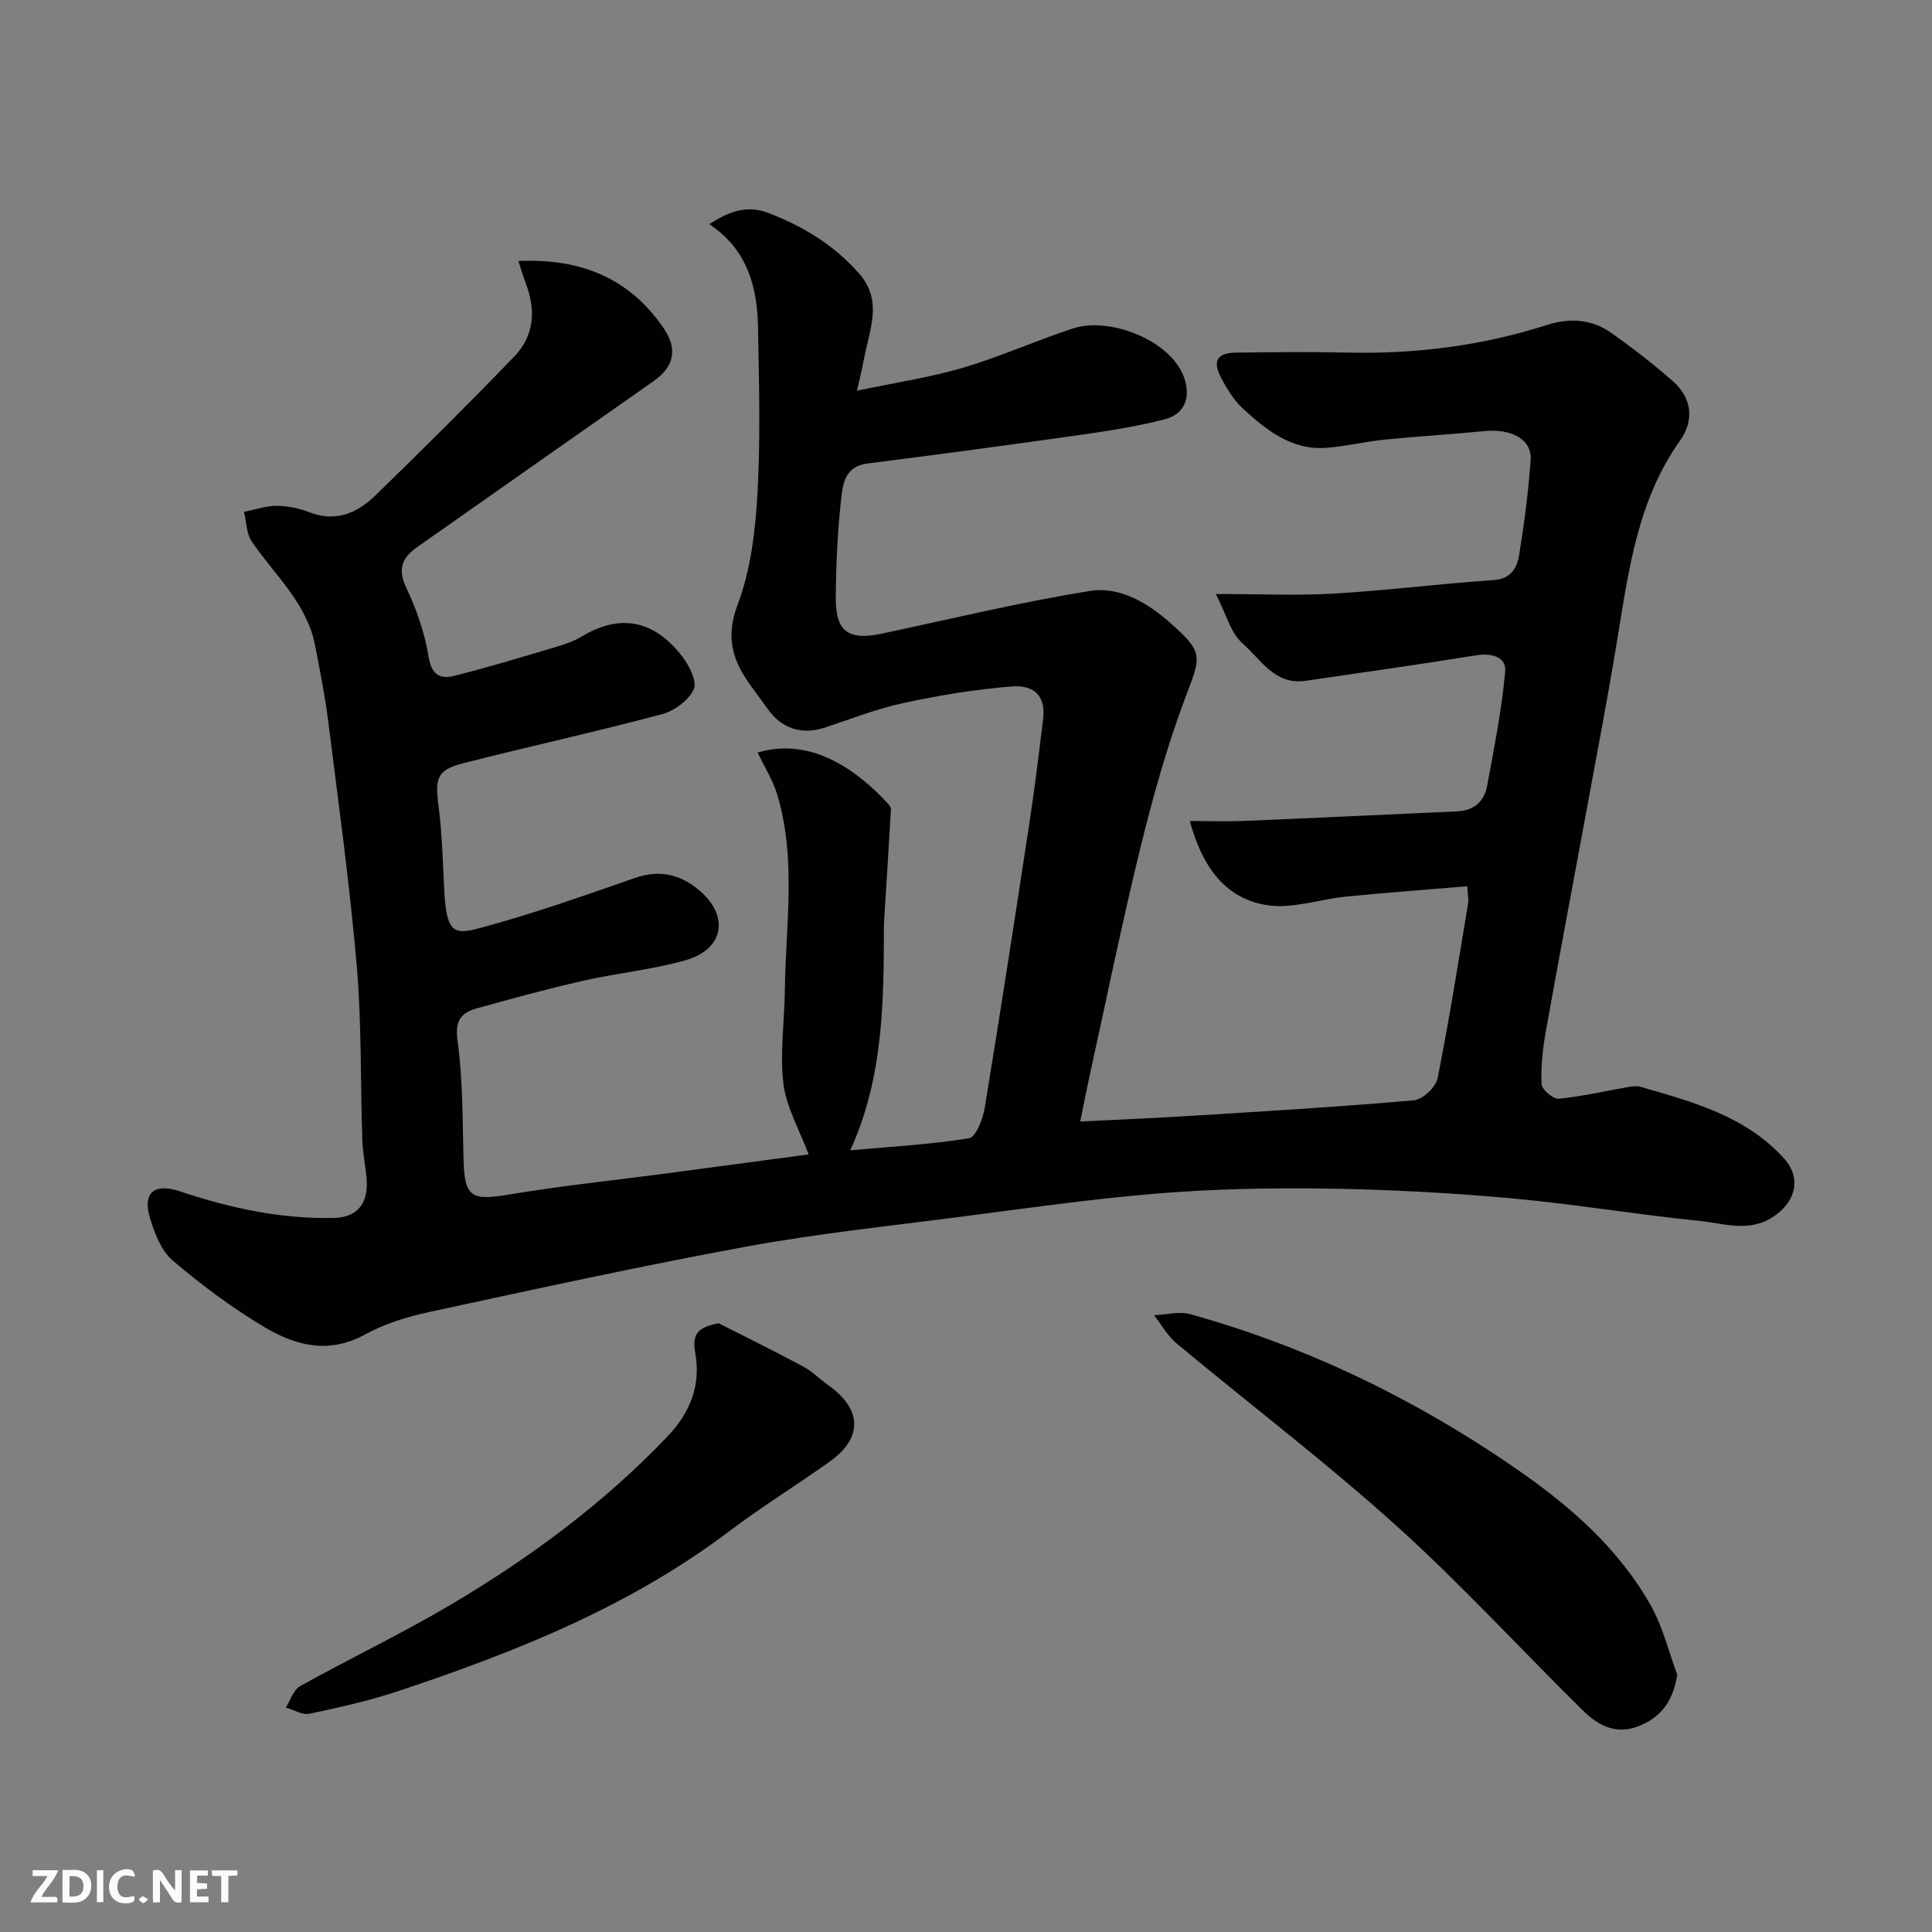 <svg enable-background="new 0 0 400 400" viewBox="0 0 400 400" xmlns="http://www.w3.org/2000/svg"><rect x="0" y="0" width="400" height="400" fill="#808080" stroke="none"/><path d="m107.33 54.04c12.84-.59 22.98 3.5 30.09 13.94 2.96 4.34 2.12 7.97-2.17 10.98-16.31 11.42-32.6 22.86-48.89 34.32-3.05 2.14-4.12 4.49-2.25 8.4 2.15 4.5 3.83 9.4 4.63 14.3.61 3.76 2.42 4.67 5.29 3.95 7.08-1.78 14.07-3.9 21.07-5.98 1.86-.55 3.76-1.22 5.42-2.21 8.23-4.93 15.15-3.07 20.74 4.19 1.45 1.88 3.11 5.18 2.37 6.78-1.04 2.27-3.97 4.46-6.5 5.14-13.67 3.64-27.5 6.67-41.21 10.17-5.46 1.39-5.88 3.07-5.12 8.91.74 5.72.88 11.51 1.17 17.28.5 10.3 2.52 9.29 9.92 7.23 10.03-2.79 19.86-6.3 29.7-9.71 5.07-1.75 9.41-.63 13.26 2.67 6.25 5.35 5 12.18-2.99 14.43-6.87 1.93-14.08 2.63-21.06 4.21-7.44 1.69-14.81 3.71-22.16 5.75-3.35.93-4.47 2.7-3.9 6.79 1.1 8 1.01 16.17 1.22 24.27.21 8.06 1.51 8.8 9.61 7.44 10.65-1.79 21.42-2.9 32.13-4.31 10.03-1.33 20.05-2.68 29.72-3.97-1.9-5.09-4.62-9.74-5.22-14.65-.78-6.37.23-12.94.3-19.43.16-13.5 2.42-27.1-1.58-40.4-.91-3.03-2.68-5.8-4.06-8.72 11.23-3.38 20.86 3.92 26.96 10.55.31.33.66.83.64 1.23-.42 7.4-.9 14.81-1.36 22.21-.03.5-.09 1-.09 1.49-.06 15.78.01 31.57-6.97 46.87 8.61-.78 16.67-1.2 24.59-2.5 1.42-.23 2.86-3.97 3.24-6.27 3.16-19.18 6.12-38.4 9.05-57.62 1.16-7.6 2.13-15.24 3.04-22.87.55-4.57-1.55-7.18-6.6-6.77-7.46.6-14.92 1.83-22.25 3.41-5.52 1.19-10.85 3.27-16.23 5.07-4.81 1.61-9.03.3-11.95-3.85-1.13-1.61-2.32-3.17-3.47-4.76-3.72-5.12-5.34-9.96-2.76-16.76 2.71-7.16 3.68-15.22 4.12-22.95.65-11.46.32-22.99.12-34.49-.14-8.41-2.21-16.15-10.09-21.39 3.95-2.54 7.67-4.03 12.08-2.37 7.3 2.76 13.78 6.71 18.97 12.63 4.95 5.64 2.09 11.67.98 17.62-.32 1.7-.73 3.39-1.44 6.6 8.05-1.7 15.12-2.74 21.89-4.74 7.77-2.3 15.22-5.67 22.94-8.18 7.66-2.49 20.9 2.73 23.12 10.93 1.07 3.94-.47 6.95-4.27 7.92-5.51 1.41-11.16 2.33-16.8 3.13-14.9 2.12-29.82 4.12-44.75 6.02-4.72.6-5.09 4.35-5.44 7.52-.74 6.72-1.04 13.52-1.09 20.29-.05 7.03 2.66 8.88 9.6 7.4 14.33-3.06 28.59-6.51 43.04-8.83 6.24-1.01 12.09 2.58 16.79 6.77 6.83 6.09 6.15 6.79 2.96 15.26-3.82 10.15-6.75 20.68-9.34 31.22-3.84 15.65-7.05 31.46-10.51 47.2-.63 2.85-1.18 5.72-1.93 9.4 8.27-.42 15.99-.74 23.7-1.22 15.14-.95 30.28-1.84 45.39-3.18 1.81-.16 4.53-2.7 4.89-4.53 2.41-12 4.3-24.1 6.32-36.18.13-.8-.06-1.65-.16-3.6-8.41.71-16.73 1.32-25.02 2.13-5.49.54-11.15 2.6-16.4 1.79-9.2-1.43-13.6-8.6-16.04-17.43 3.99 0 7.66.13 11.31-.02 14.7-.61 29.4-1.32 44.1-1.98 3.47-.16 5.57-2.09 6.16-5.31 1.44-7.84 3.02-15.69 3.73-23.61.27-3.04-2.75-3.9-5.96-3.39-11.78 1.9-23.59 3.56-35.4 5.29-6.36.93-9.26-4.48-13-7.74-2.49-2.17-3.42-6.13-5.54-10.24 9.26 0 16.93.36 24.55-.09 10.97-.65 21.9-2.05 32.88-2.78 3.73-.25 4.93-2.56 5.38-5.3 1.05-6.46 1.89-12.98 2.36-19.5.31-4.32-3.87-6.62-9.64-6.05-6.86.68-13.76 1.07-20.62 1.76-4.05.41-8.06 1.41-12.11 1.7-7.13.51-12.31-3.66-17.15-8.08-1.88-1.72-3.31-4.06-4.53-6.34-1.9-3.59-.88-5.25 3.14-5.3 7.67-.09 15.34-.18 23 0 14.07.33 27.84-1.41 41.25-5.71 4.8-1.54 9.34-1.22 13.41 1.67 4.4 3.12 8.7 6.43 12.74 10 3.94 3.49 4.4 8.09 1.44 12.26-8.67 12.22-10.58 26.44-12.9 40.64-2.16 13.2-4.7 26.34-7.12 39.5-2.59 14.11-5.28 28.21-7.79 42.34-.63 3.54-1.02 7.2-.85 10.77.05 1.11 2.41 3.12 3.54 3.01 4.84-.47 9.62-1.59 14.44-2.43.81-.14 1.72-.26 2.49-.04 10.84 3.14 21.83 6.04 29.8 14.92 3.63 4.05 2.3 9.11-2.56 12.15-4.93 3.08-9.94 1.22-14.8.72-13.19-1.33-26.29-3.54-39.49-4.73-12.66-1.14-25.39-1.8-38.1-1.99-11.59-.17-23.24.08-34.79 1.02-13.71 1.12-27.36 3.08-41.01 4.85-14.77 1.91-29.61 3.47-44.24 6.16-21.94 4.03-43.75 8.82-65.57 13.52-4.58.99-9.25 2.43-13.32 4.67-7.47 4.11-14.39 2.29-20.79-1.52-6.71-4-13.06-8.73-19.01-13.8-2.38-2.02-3.75-5.65-4.71-8.81-1.58-5.2.88-7.29 6.14-5.54 10.32 3.45 20.73 5.75 31.79 5.54 5.78-.11 7.29-3.85 6.91-8.26-.22-2.6-.79-5.18-.87-7.78-.41-12.1-.13-24.25-1.17-36.29-1.45-16.81-3.77-33.55-5.87-50.3-.67-5.33-1.72-10.61-2.74-15.89-1.7-8.8-8.37-14.57-13.12-21.54-1.12-1.64-1.09-4.07-1.6-6.13 2.24-.45 4.49-1.24 6.73-1.25 2.24 0 4.61.47 6.7 1.29 5.53 2.18 10.01.22 13.81-3.48 9.72-9.46 19.36-19.01 28.76-28.78 4.11-4.27 4.46-9.63 2.32-15.13-.51-1.34-.91-2.76-1.51-4.59z" fill="#010103"/><path d="m347.26 346.74c-.87 5.51-3.41 8.91-8.21 10.72-4.5 1.7-8.19-.25-11.17-3.17-13-12.77-25.32-26.28-38.84-38.46-14.61-13.16-30.32-25.1-45.45-37.7-1.87-1.56-3.12-3.87-4.66-5.83 2.51-.1 5.2-.85 7.5-.21 24.25 6.74 46.6 17.6 67.29 31.87 11.18 7.71 21.38 16.54 28.12 28.55 2.45 4.38 3.65 9.47 5.42 14.23z" fill="#010103"/><path d="m148.78 273.96c5.88 2.99 11.81 5.9 17.63 9.03 1.85 1 3.37 2.6 5.11 3.83 6.96 4.95 7.16 10.87.3 15.76-6.91 4.92-14.15 9.39-20.91 14.5-20.62 15.58-44.2 24.96-68.41 33.03-5.99 2-12.21 3.39-18.4 4.7-1.48.31-3.27-.81-4.92-1.27.96-1.52 1.57-3.68 2.95-4.44 10.13-5.64 20.63-10.66 30.62-16.53 16.61-9.77 32.05-21.12 45.43-35.15 4.81-5.05 6.98-10.72 5.74-17.47-.71-3.92.78-5.17 4.86-5.99z" fill="#010103"/><g fill="#fcfafa"><path d="m37.59 393.81c-.92.31-1.52.05-2-.78-.7-1.2-1.52-2.34-2.47-3.78v4.59c-.55.03-.95.05-1.41.07-.03-.37-.06-.64-.06-.91 0-1.91 0-3.81 0-5.7 1.13-.41 1.77-.03 2.29.91.62 1.11 1.38 2.14 2.31 3.19v-4.2h1.35v6.61z"/><path d="m12.94 393.88v-6.75c1.9.19 3.93-.54 5.37 1.29.8 1.01.78 2.88.03 3.97-1.37 1.97-3.4 1.51-5.4 1.49m1.45-1.22c2.04.12 2.92-.58 2.89-2.21-.03-1.51-.98-2.19-2.89-2z"/><path d="m11.81 393.87h-5.49c.68-2.18 2.47-3.48 3.51-5.45h-3.08v-1.21h5.29c-.71 2.13-2.44 3.48-3.47 5.51.86 0 1.63.04 2.39-.01.79-.05 1.14.21.85 1.16"/><path d="m39.33 393.86v-6.61h3.7v1.07h-2.22v1.52c.68.04 1.34.09 2.07.13v1.07c-.72.05-1.38.09-2.1.14v1.48h2.4v1.19h-3.84z"/><path d="m27.71 388.56c-1.15-.3-2.46-.61-3.1.64-.37.73-.41 1.93-.06 2.67.63 1.35 1.99.93 3.17.68.35.94-.01 1.32-.93 1.46-1.62.25-3.05-.27-3.76-1.48-.73-1.24-.6-3.03.31-4.17.88-1.11 2.71-1.7 4-1.16.32.13.44.74.65 1.12-.1.08-.19.16-.28.24"/><path d="m49.15 387.24v1.07c-.59.02-1.17.05-1.87.08v5.44h-1.48v-5.44h-1.85c-.05-.4-.08-.73-.13-1.15z"/><path d="m20.06 387.21h1.33v6.62h-1.33z"/><path d="m30.68 393.25c-.49.38-.8.79-1.05.76-.32-.05-.6-.45-.9-.7.26-.24.51-.64.8-.67.29-.04.62.3 1.15.61"/></g></svg>